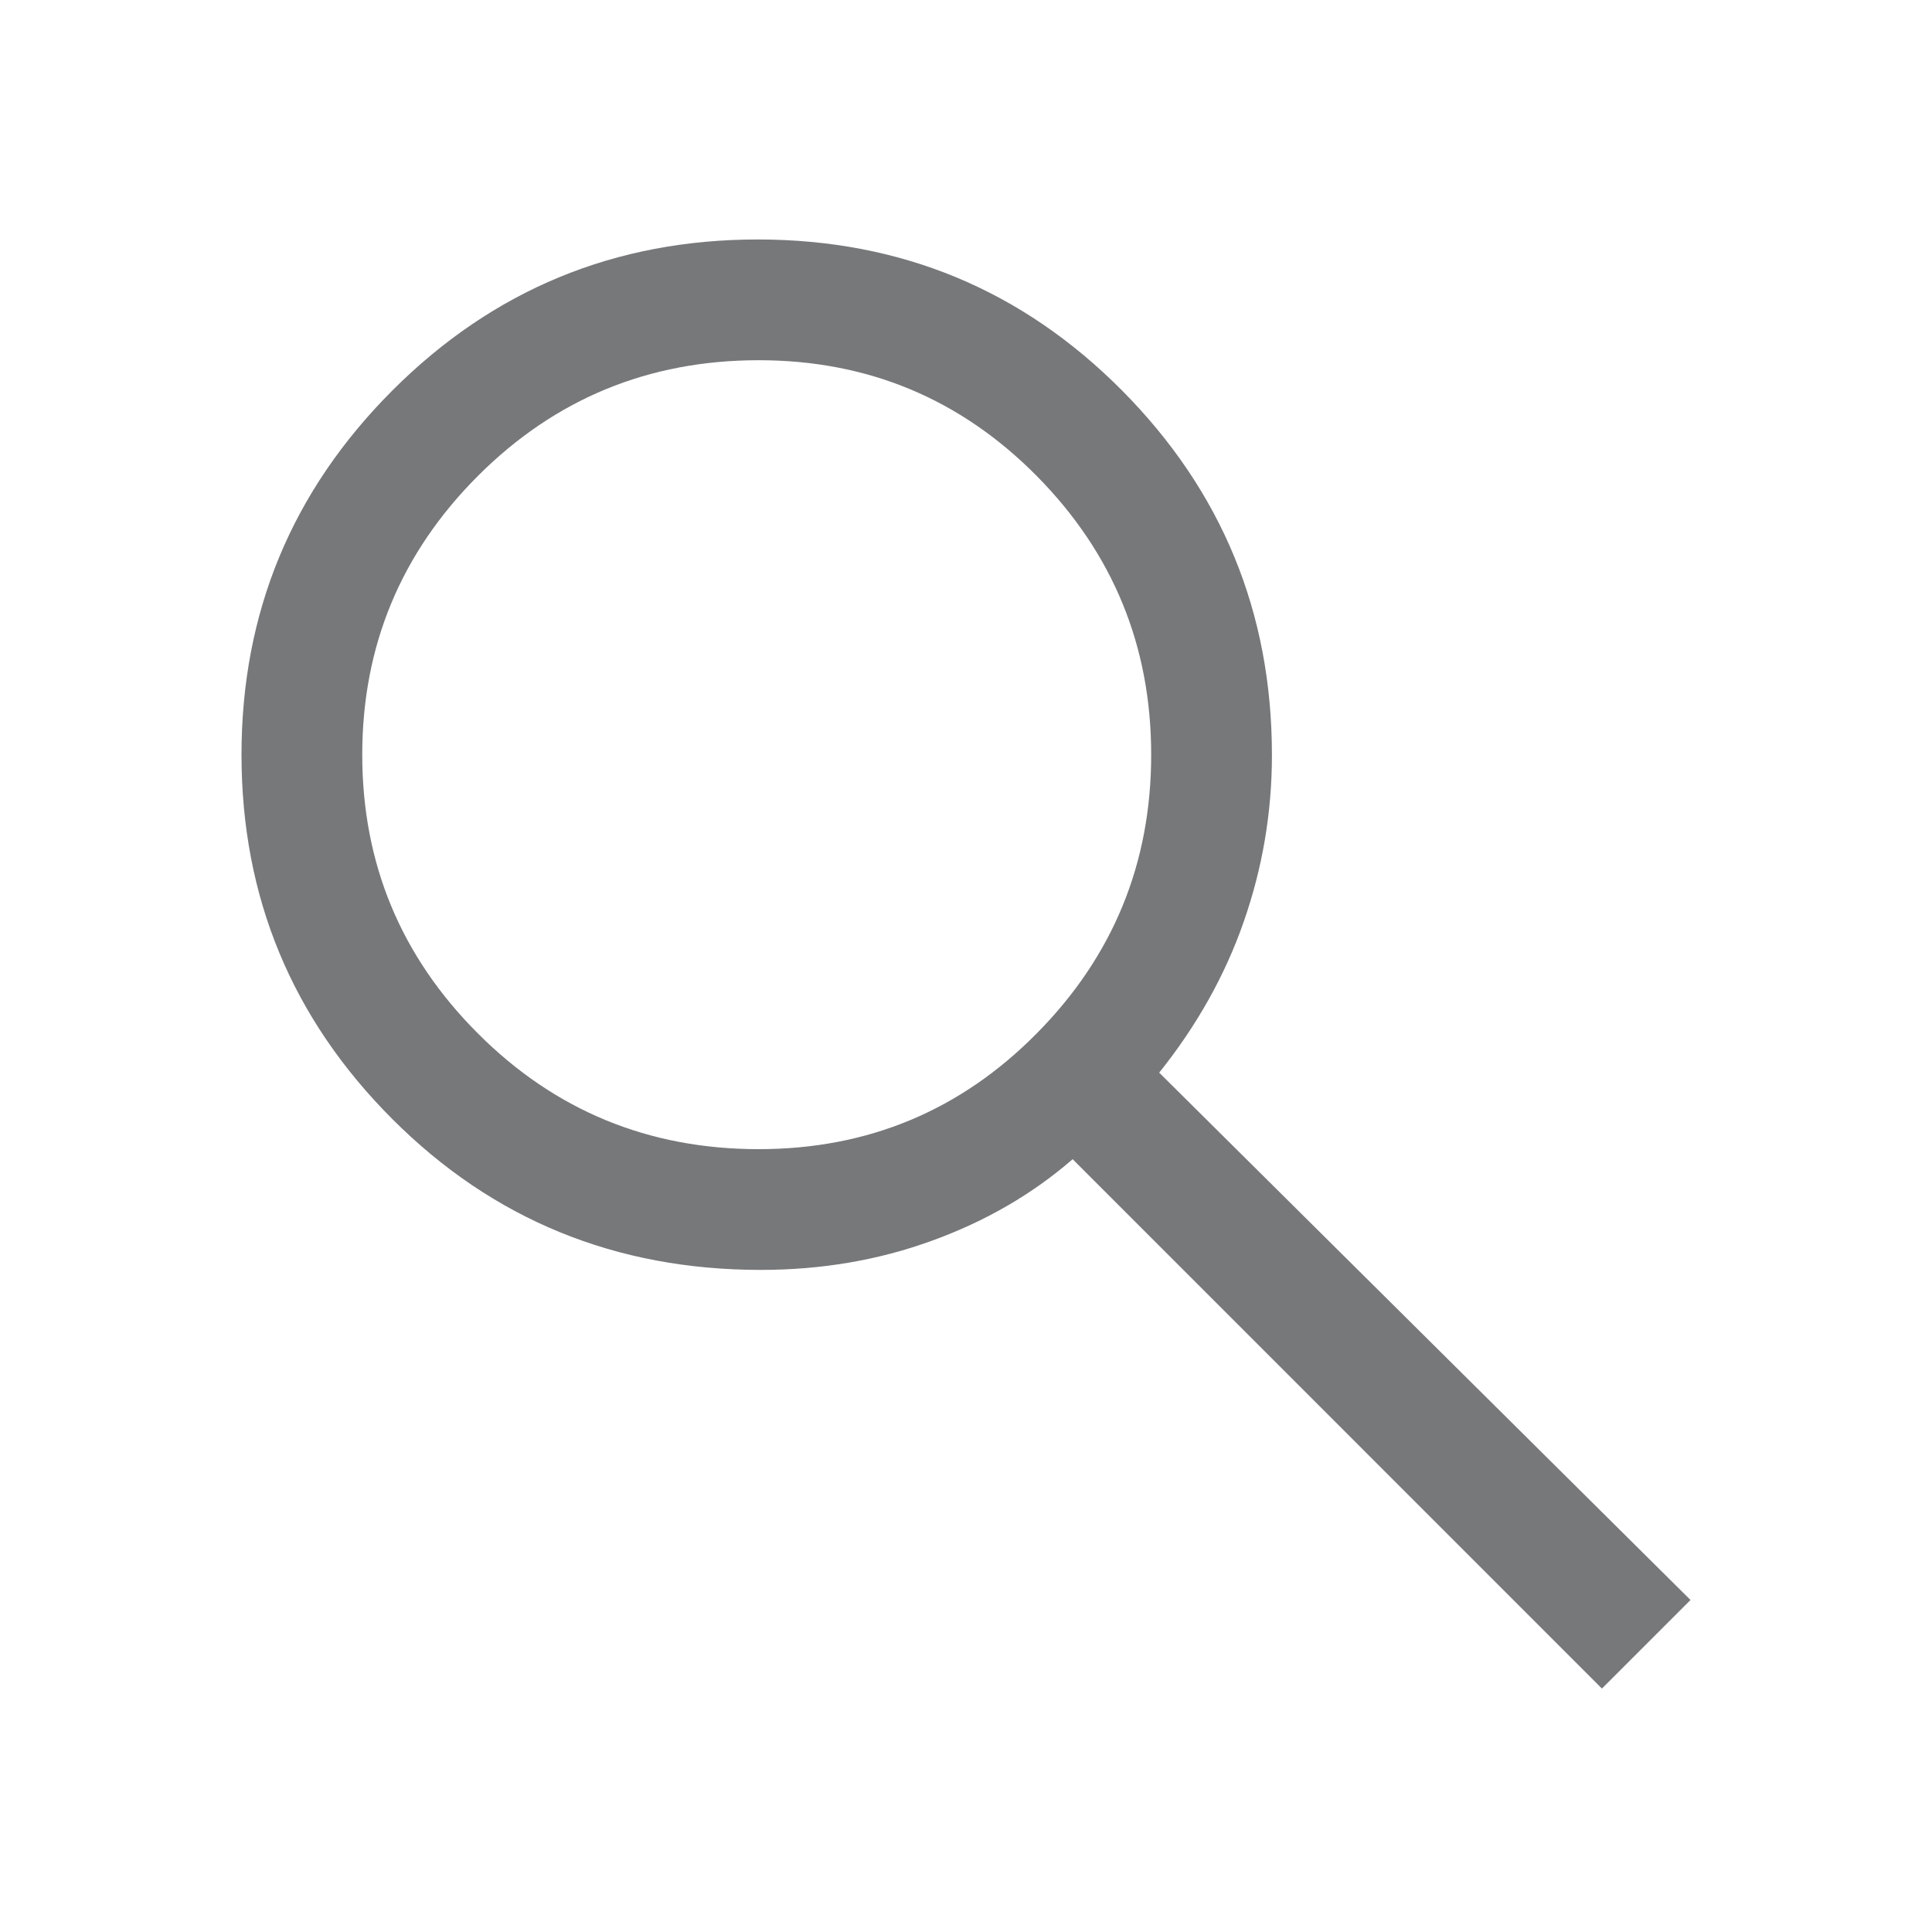 <svg width="20" height="20" viewBox="0 0 20 20" fill="none" xmlns="http://www.w3.org/2000/svg">
<path d="M16.583 17.48L11.104 12C10.688 12.361 10.202 12.643 9.647 12.844C9.092 13.046 8.501 13.146 7.875 13.146C6.373 13.146 5.101 12.625 4.061 11.584C3.02 10.542 2.5 9.285 2.5 7.813C2.5 6.341 3.021 5.084 4.062 4.042C5.104 3 6.365 2.479 7.844 2.479C9.323 2.479 10.58 3 11.615 4.042C12.649 5.084 13.167 6.342 13.167 7.816C13.167 8.411 13.069 8.986 12.875 9.542C12.681 10.098 12.389 10.618 12 11.104L17.5 16.563L16.583 17.48ZM7.854 11.896C8.983 11.896 9.942 11.497 10.732 10.698C11.522 9.9 11.917 8.938 11.917 7.813C11.917 6.688 11.522 5.726 10.732 4.927C9.942 4.129 8.983 3.729 7.854 3.729C6.714 3.729 5.745 4.129 4.947 4.927C4.149 5.726 3.75 6.688 3.75 7.813C3.75 8.938 4.149 9.9 4.947 10.698C5.745 11.497 6.714 11.896 7.854 11.896Z" fill="#76787A"/>
</svg>
